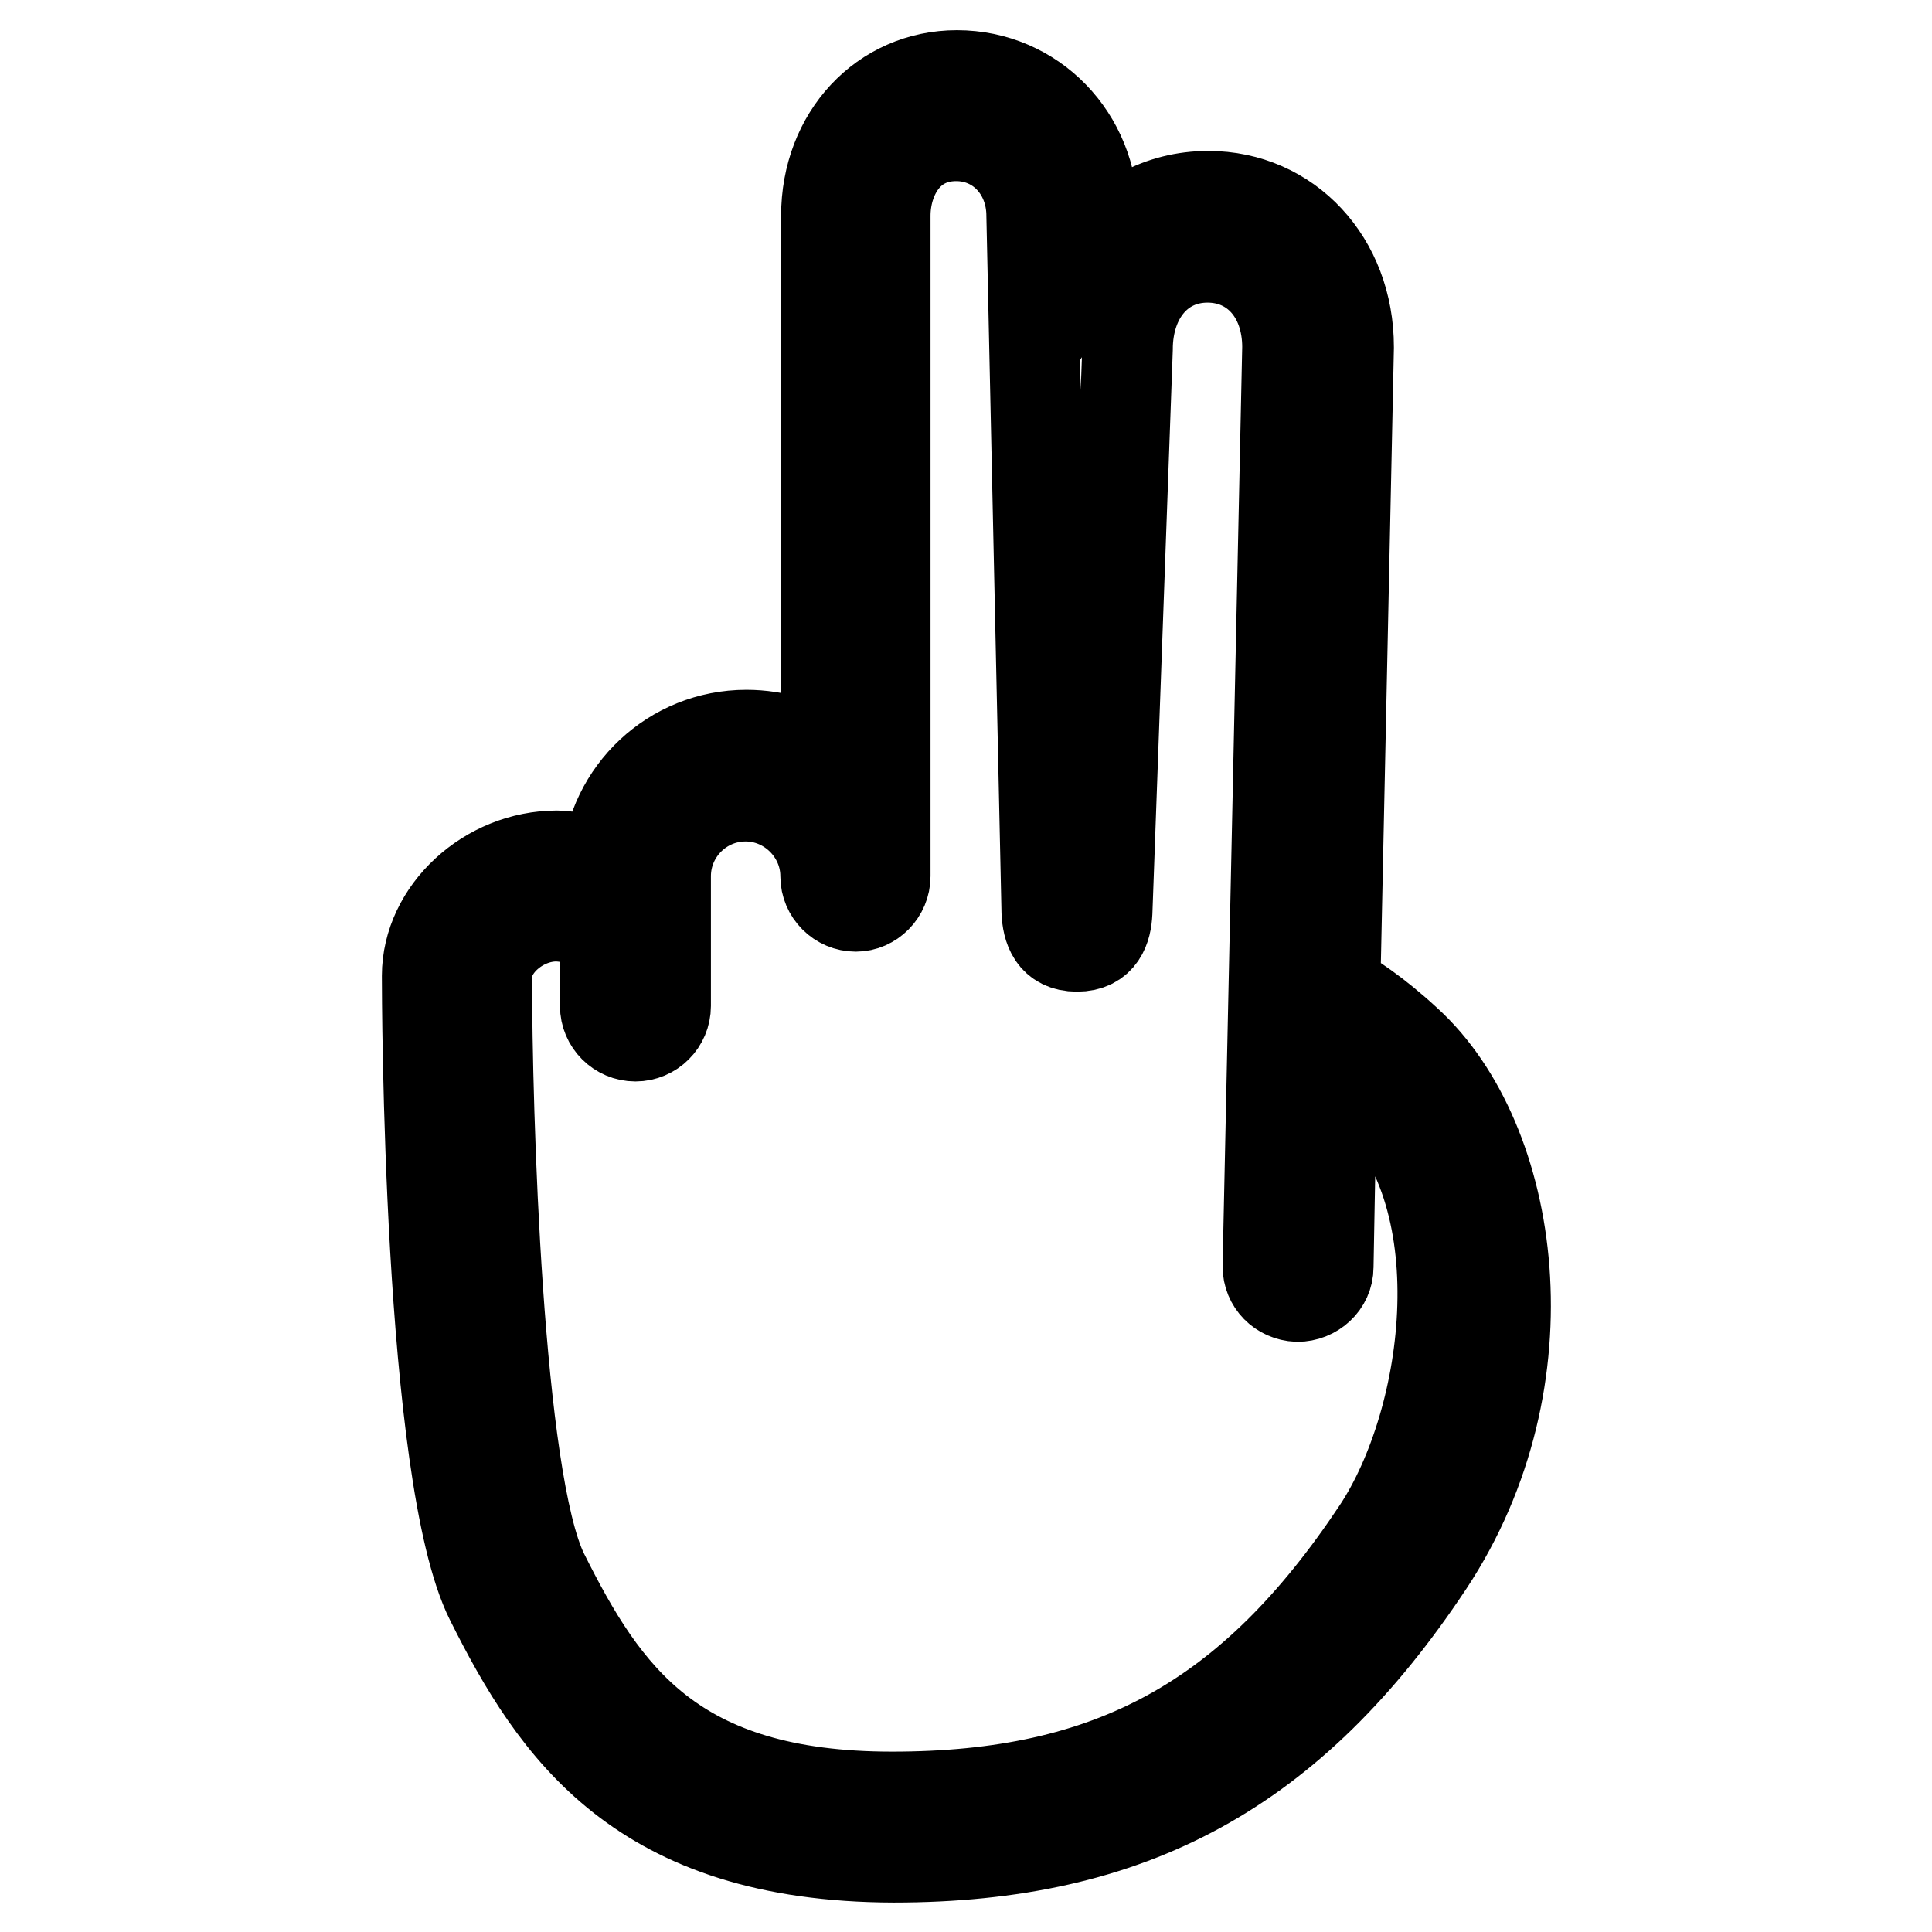 <?xml version="1.0" encoding="utf-8"?>
<!-- Svg Vector Icons : http://www.onlinewebfonts.com/icon -->
<!DOCTYPE svg PUBLIC "-//W3C//DTD SVG 1.1//EN" "http://www.w3.org/Graphics/SVG/1.1/DTD/svg11.dtd">
<svg version="1.1" xmlns="http://www.w3.org/2000/svg" xmlns:xlink="http://www.w3.org/1999/xlink" x="0px" y="0px" viewBox="0 0 256 256" enable-background="new 0 0 256 256" xml:space="preserve">
<g> <path stroke-width="12" fill-opacity="0" stroke="#000000"  d="M65,212c-8.3-16.6-8.4-80-8.4-82.7c0-8.5,8-15.9,17.2-15.9c1.1,0,3.8,0.4,6.6,1.2 c0.7-9.6,8.7-17.2,18.5-17.2c3.9,0,7.9,1.2,10.6,3.3V28.6c0-10.6,7.5-18.6,17.3-18.6c10.1,0,18,8.2,18,18.5l0.1,5.6 c3.3-5,8.8-8.1,15.2-8.1c10.6,0,18.6,8.6,18.6,20l-1.8,84.9c2.1,1.2,5.4,3.3,9.5,7.1c14.4,13.1,19.1,44.7,2.9,69.2 c-18.1,27.3-39.3,38.9-70.9,38.9C84.8,246,73.6,229.2,65,212z M176,167.9c0,2.2-1.9,3.9-4.1,3.9c-2.2-0.1-3.9-1.8-3.9-4l2.6-121.8 c0-7-4.4-11.9-10.6-11.9c-6.3,0-10.6,5.1-10.6,12.2l-2.7,74.6c-0.1,2.1-0.8,4.5-4,4.5c-3.2,0-3.9-2.4-4-4.6l-2-92.2 c0-6-4.3-10.6-10-10.6c-6.4,0-9.4,5.5-9.4,10.6v87.5c0,2.2-1.8,4-3.9,4c-2.2,0-4-1.8-4-4c0-5.8-4.8-10.6-10.6-10.6 c-5.9,0-10.6,4.8-10.6,10.6v17.2c0,2.2-1.8,4-4,4c-2.2,0-4-1.8-4-4v-10.1c0-0.8-4.7-1.8-6.5-1.8c-4.7,0-9.2,3.9-9.2,8 c0,17.8,1.4,66.7,7.5,79.1c8.1,16.2,17.2,29.6,46.2,29.6c29,0,47.6-10.2,64.3-35.3c9.7-14.6,13.9-44.9-1.6-58.9 c-1.7-1.5-3.2-2.7-4.4-3.6L176,167.9z"/></g>
</svg>